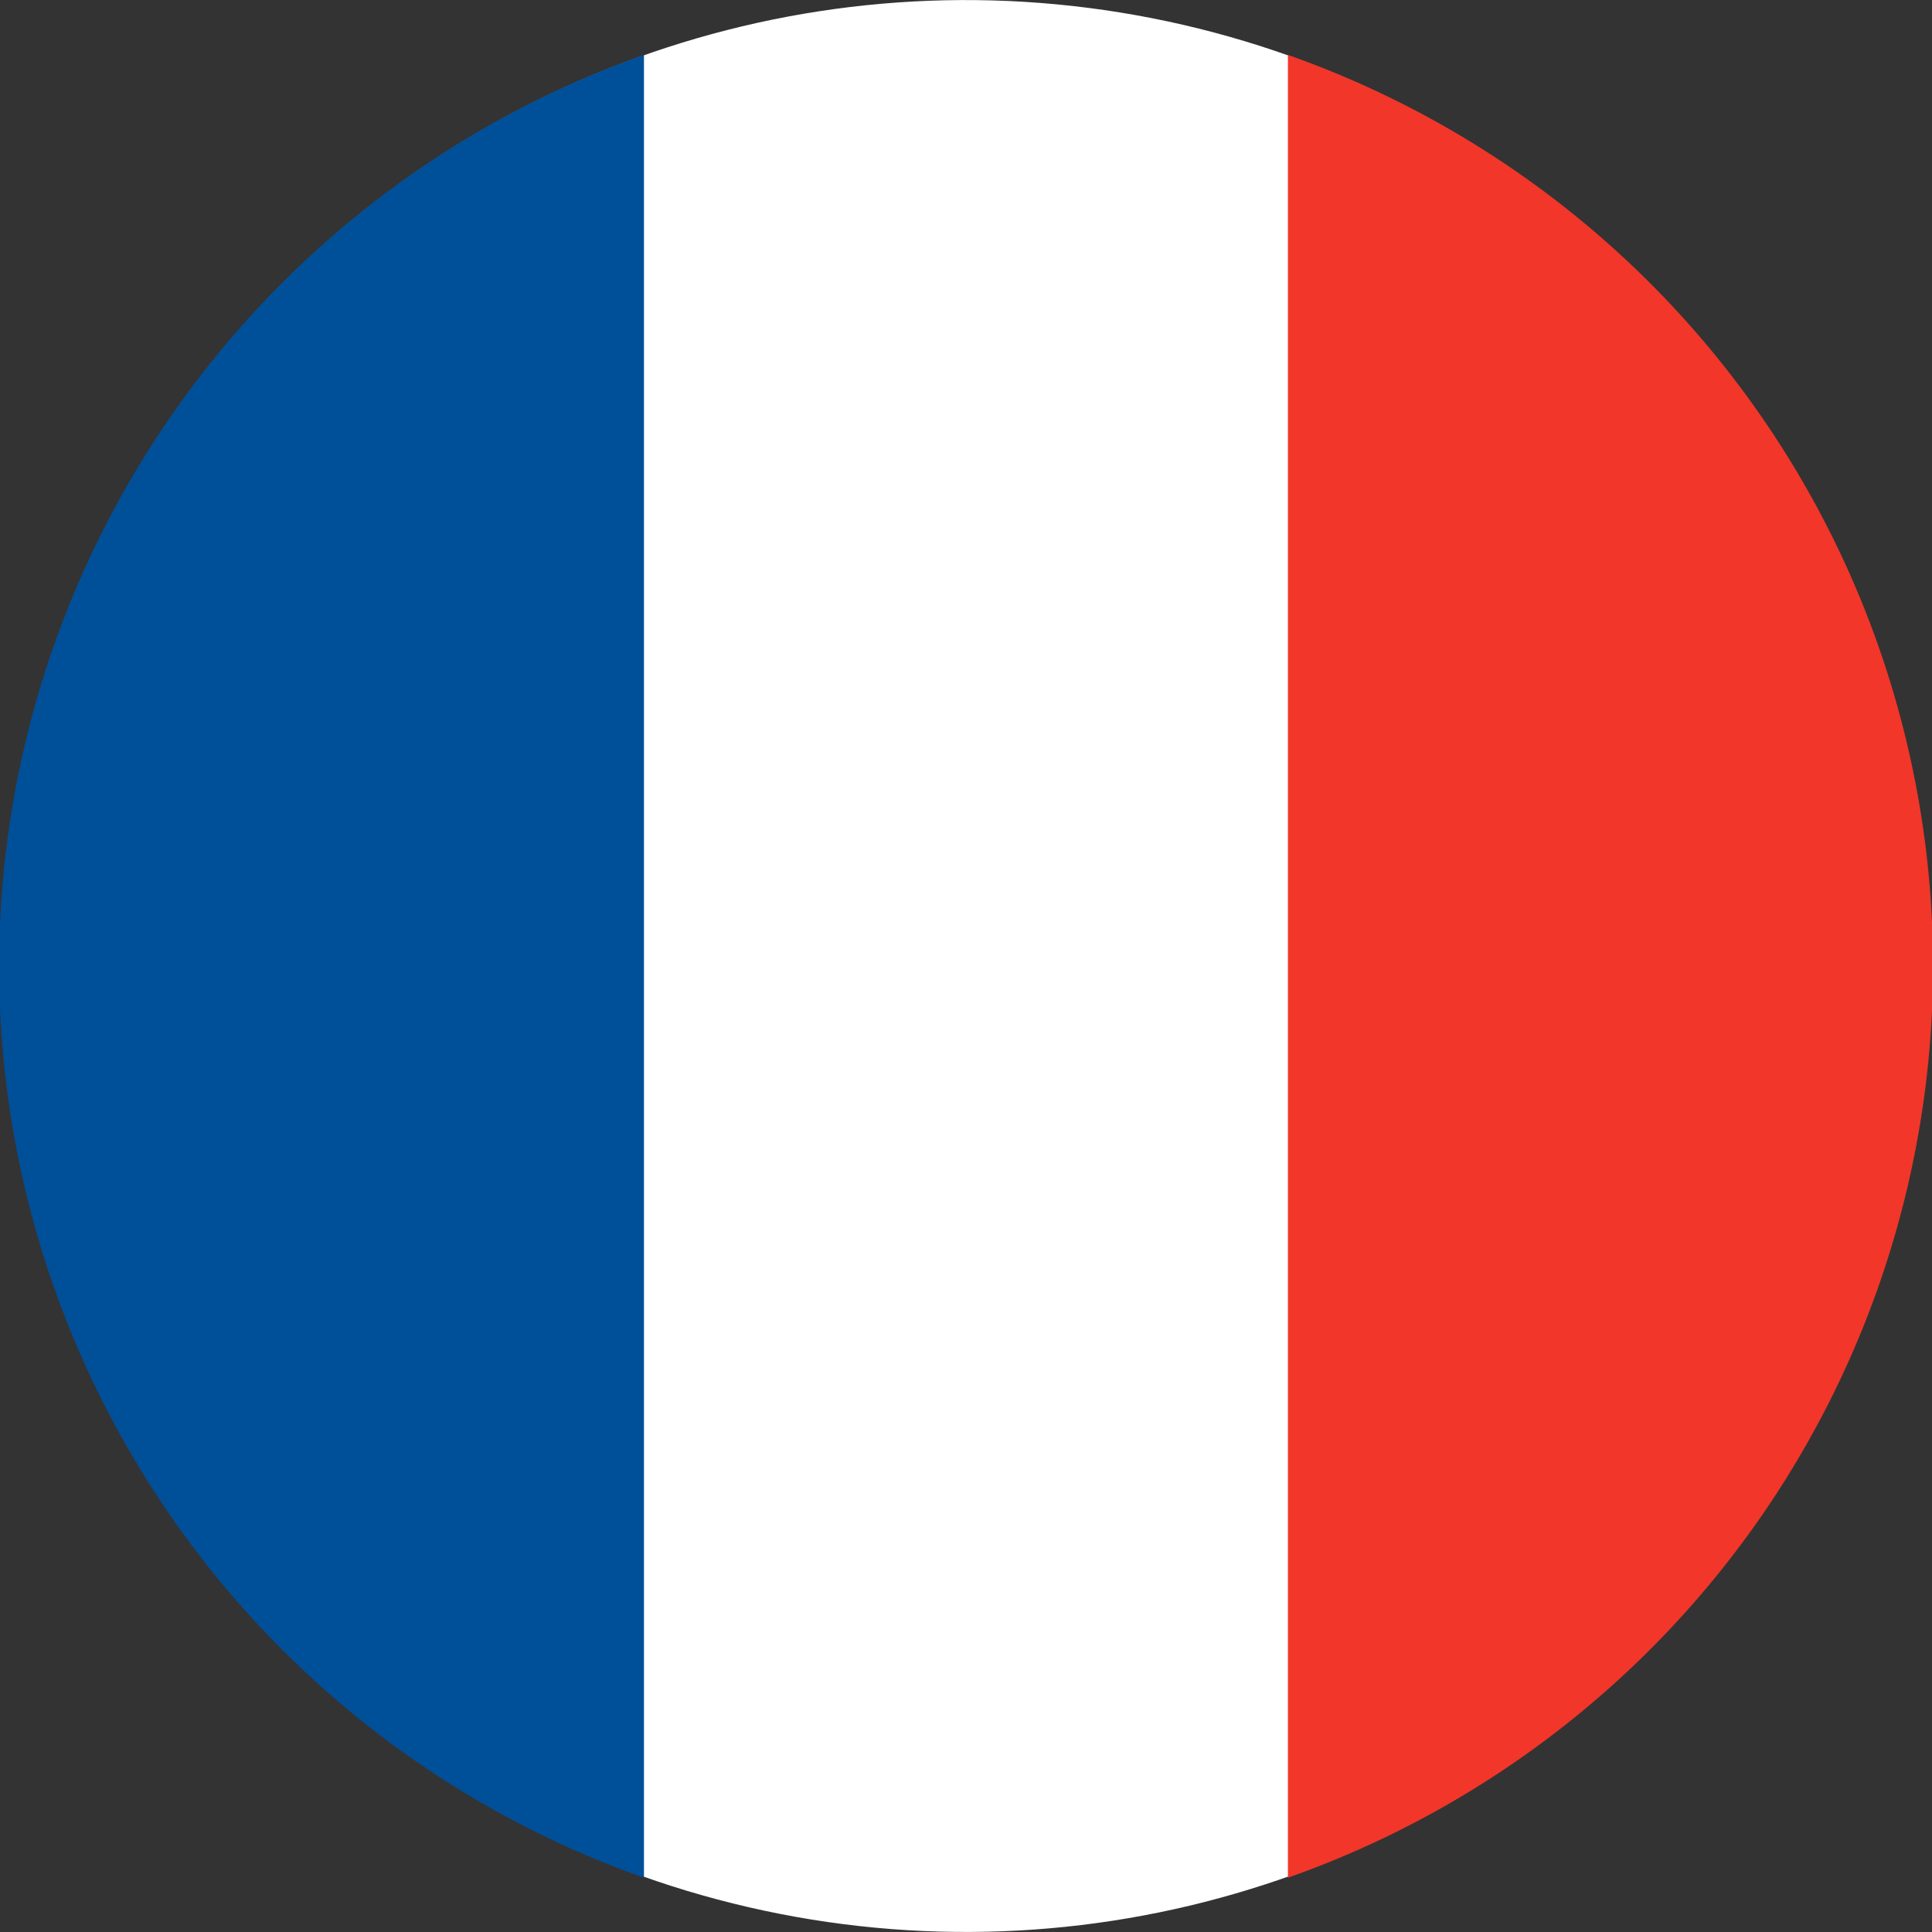 <svg xmlns="http://www.w3.org/2000/svg" viewBox="0 0 145.21 145.21"><rect x="0" y="0" width="145.21" height="145.21" fill="#333333" stroke="none"/><g data-name="Layer 2"><g data-name="#Layer 1"><circle cx="72.6" cy="72.6" r="72.6" transform="rotate(-80.81 72.6 72.607)" fill="#fff"/><path d="M48.4 141.08V4.13a72.64 72.64 0 000 137z" fill-rule="evenodd" fill="#004f99"/><path d="M96.8 4.13v137a72.63 72.63 0 000-137z" fill="#f23629" fill-rule="evenodd"/></g></g></svg>